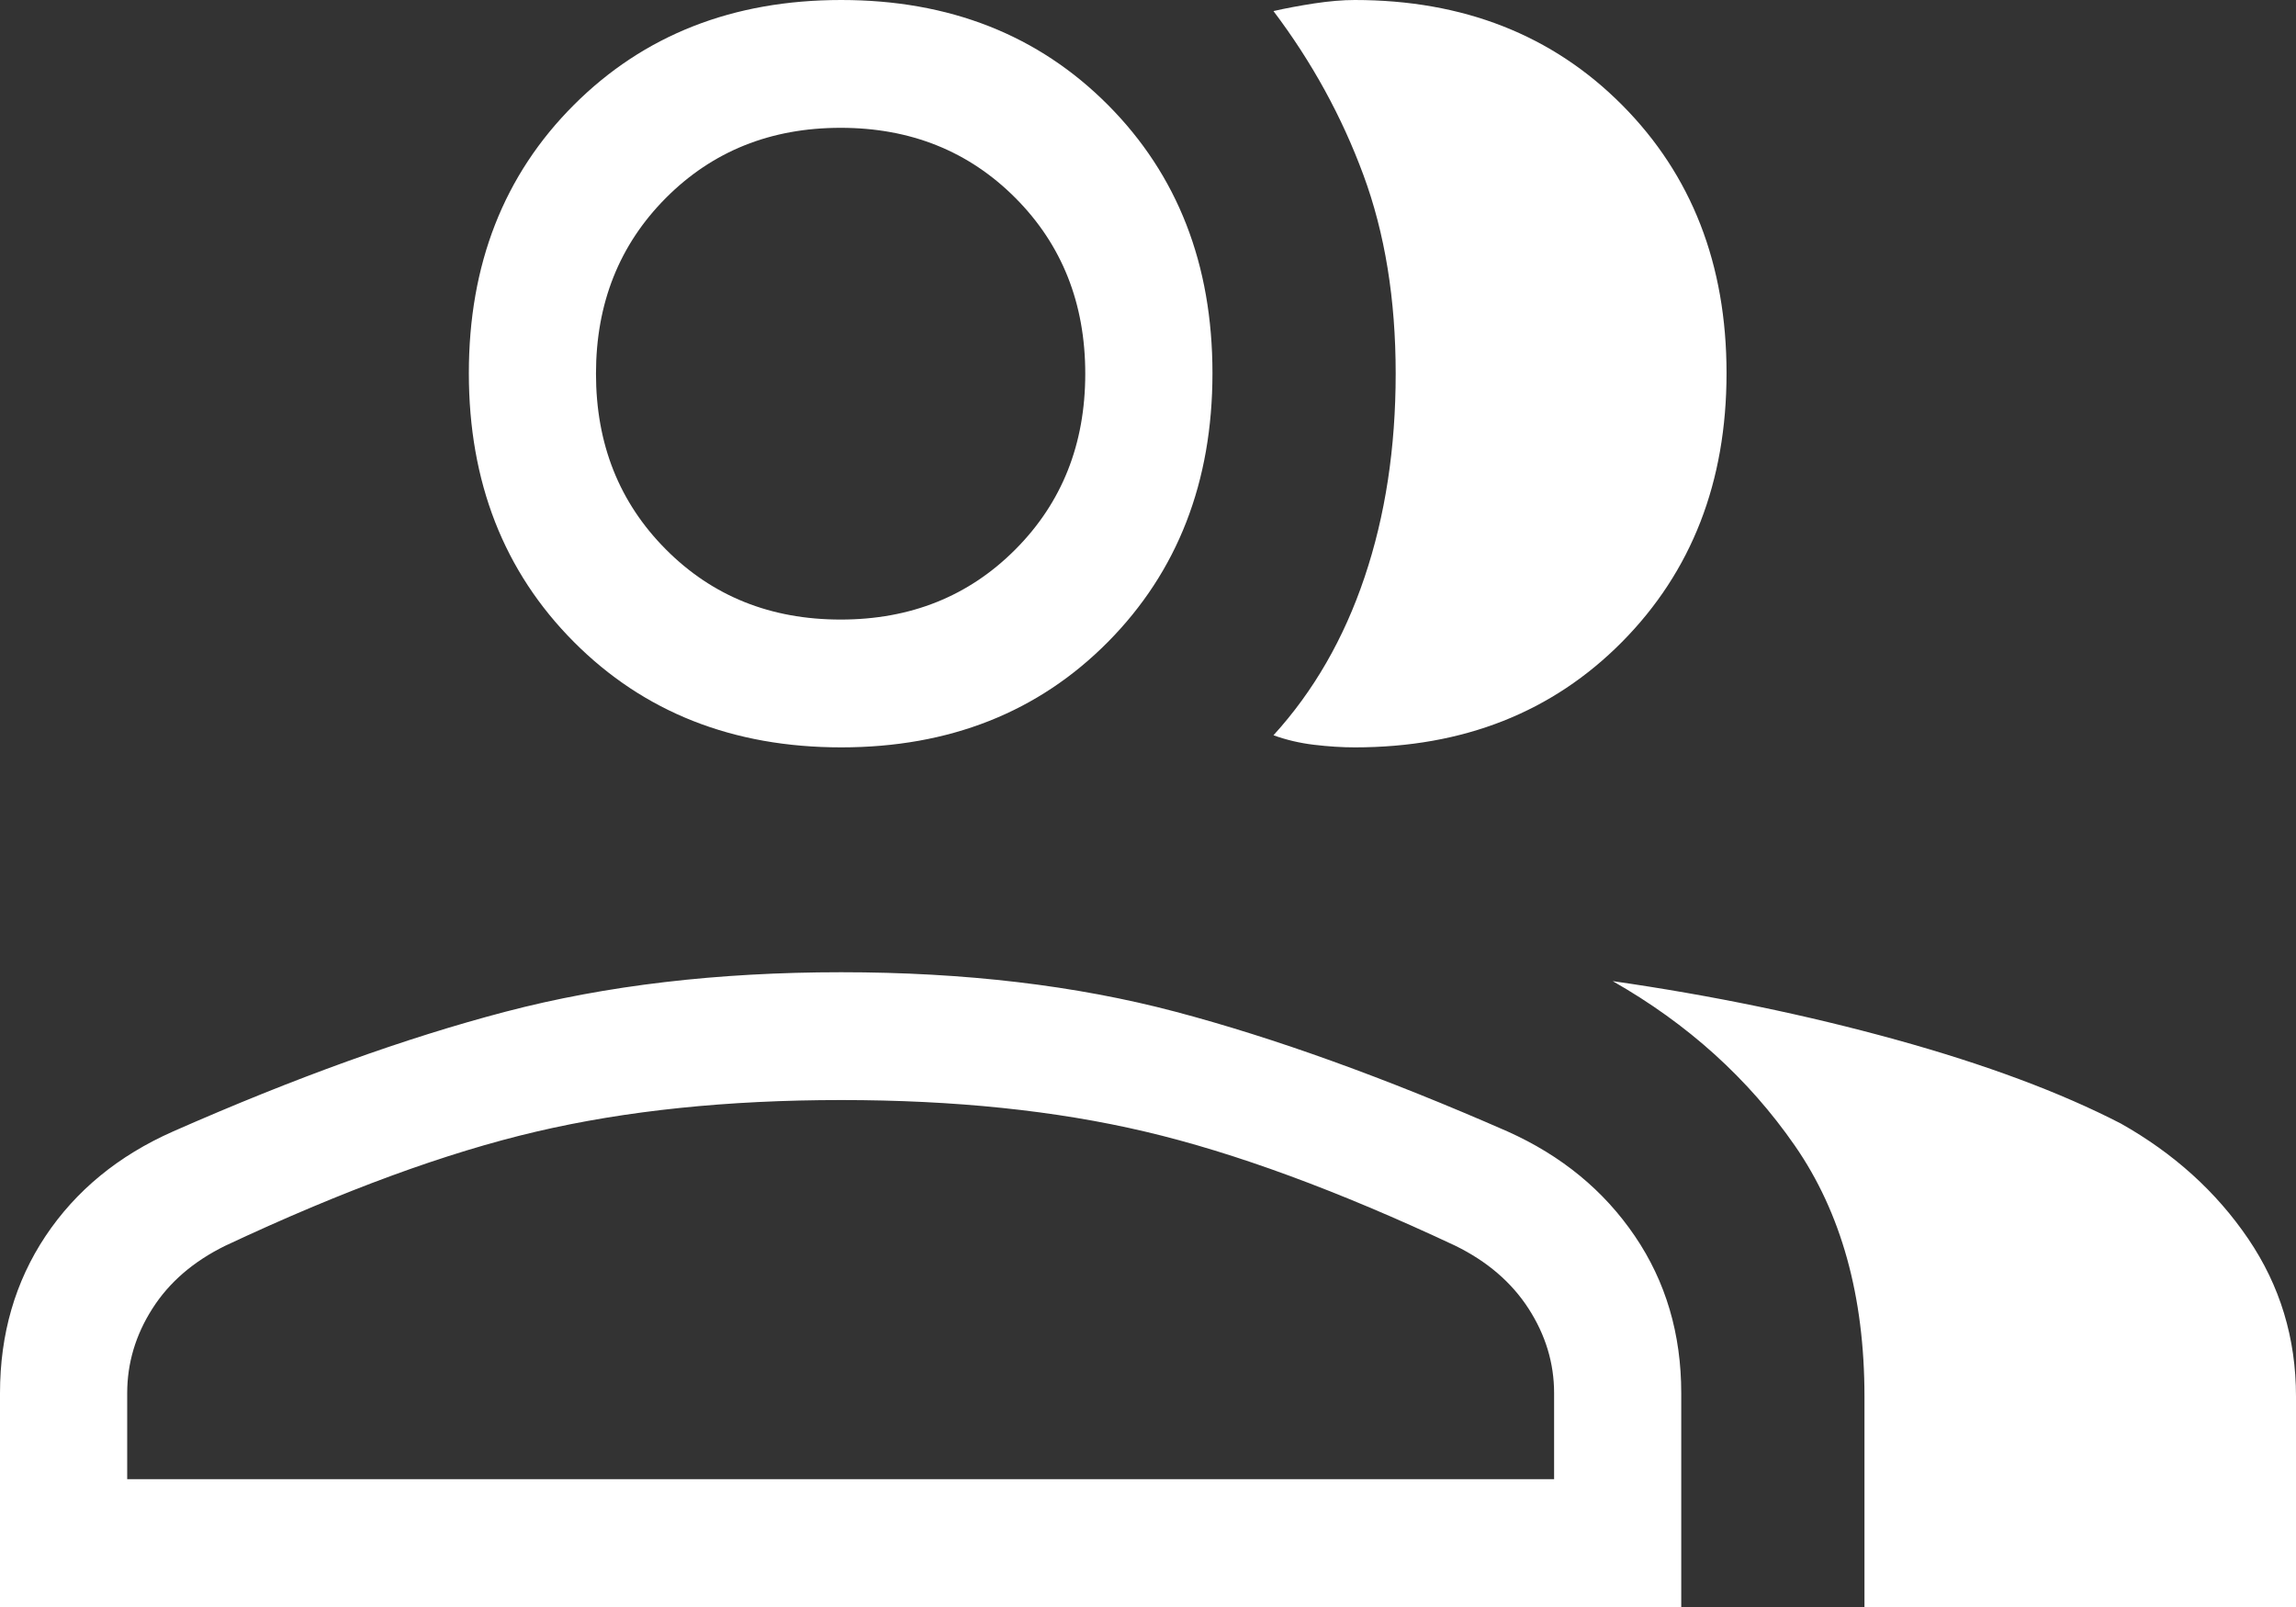 <?xml version="1.0" encoding="UTF-8"?>
<svg width="40px" height="28px" viewBox="0 0 40 28" version="1.1" xmlns="http://www.w3.org/2000/svg" xmlns:xlink="http://www.w3.org/1999/xlink">
    <rect x="0" y="0" width="40" height="28" fill="#333333" stroke="none"/>
    <title>ic-workgroepen</title>
    <g id="Wat-doet-BFA" stroke="none" stroke-width="1" fill="none" fill-rule="evenodd">
        <g id="Structuur-and-werking" transform="translate(-1483, -454)" fill="#FFFFFF" fill-rule="nonzero">
            <g id="Group-7" transform="translate(1370, 419)">
                <g id="ic-workgroepen" transform="translate(113, 35)">
                    <path d="M0,28 L0,24.274 C0,23.243 0.265,22.33 0.794,21.536 C1.324,20.742 2.065,20.134 3.018,19.713 C5.132,18.781 7.062,18.085 8.81,17.627 C10.557,17.169 12.505,16.94 14.655,16.94 C16.804,16.94 18.744,17.169 20.475,17.627 C22.206,18.085 24.135,18.781 26.261,19.713 C27.202,20.134 27.942,20.742 28.481,21.536 C29.021,22.33 29.29,23.243 29.29,24.274 L29.29,28 L0,28 Z M32.482,28 L32.482,24.331 C32.482,22.585 32.078,21.128 31.268,19.96 C30.459,18.793 29.402,17.838 28.096,17.095 C29.829,17.344 31.475,17.685 33.034,18.116 C34.594,18.548 35.898,19.034 36.948,19.576 C37.871,20.096 38.611,20.765 39.166,21.582 C39.722,22.4 40,23.316 40,24.331 L40,28 L32.482,28 L32.482,28 Z M14.655,13.022 C12.769,13.022 11.216,12.409 9.997,11.184 C8.777,9.958 8.168,8.397 8.168,6.502 C8.168,4.606 8.777,3.049 9.997,1.829 C11.216,0.61 12.769,0 14.655,0 C16.54,0 18.09,0.61 19.303,1.829 C20.516,3.049 21.123,4.606 21.123,6.502 C21.123,8.397 20.516,9.958 19.303,11.184 C18.09,12.409 16.54,13.022 14.655,13.022 L14.655,13.022 Z M30.079,6.502 C30.079,8.397 29.472,9.958 28.259,11.184 C27.046,12.409 25.494,13.022 23.604,13.022 C23.382,13.022 23.145,13.007 22.893,12.977 C22.642,12.947 22.406,12.891 22.186,12.811 C22.883,12.046 23.412,11.129 23.773,10.057 C24.134,8.986 24.315,7.803 24.315,6.509 C24.315,5.214 24.127,4.06 23.751,3.044 C23.376,2.029 22.854,1.078 22.186,0.193 C22.393,0.145 22.629,0.101 22.893,0.06 C23.157,0.02 23.393,0 23.601,0 C25.493,0 27.046,0.61 28.259,1.829 C29.472,3.049 30.079,4.606 30.079,6.502 Z M2.216,25.773 L27.075,25.773 L27.075,24.274 C27.075,23.751 26.926,23.26 26.63,22.801 C26.333,22.341 25.907,21.976 25.351,21.704 C23.308,20.745 21.508,20.083 19.951,19.717 C18.394,19.35 16.629,19.167 14.655,19.167 C12.681,19.167 10.91,19.35 9.343,19.717 C7.776,20.083 5.971,20.745 3.928,21.704 C3.372,21.976 2.948,22.341 2.655,22.801 C2.362,23.26 2.216,23.751 2.216,24.274 L2.216,25.773 Z M14.645,10.795 C15.864,10.795 16.879,10.388 17.691,9.572 C18.502,8.757 18.907,7.737 18.907,6.511 C18.907,5.286 18.502,4.265 17.691,3.45 C16.879,2.635 15.864,2.227 14.645,2.227 C13.426,2.227 12.411,2.635 11.6,3.45 C10.789,4.265 10.383,5.286 10.383,6.511 C10.383,7.737 10.789,8.757 11.6,9.572 C12.411,10.388 13.426,10.795 14.645,10.795 Z" id="Shape"></path>
                </g>
            </g>
        </g>
    </g>
</svg>